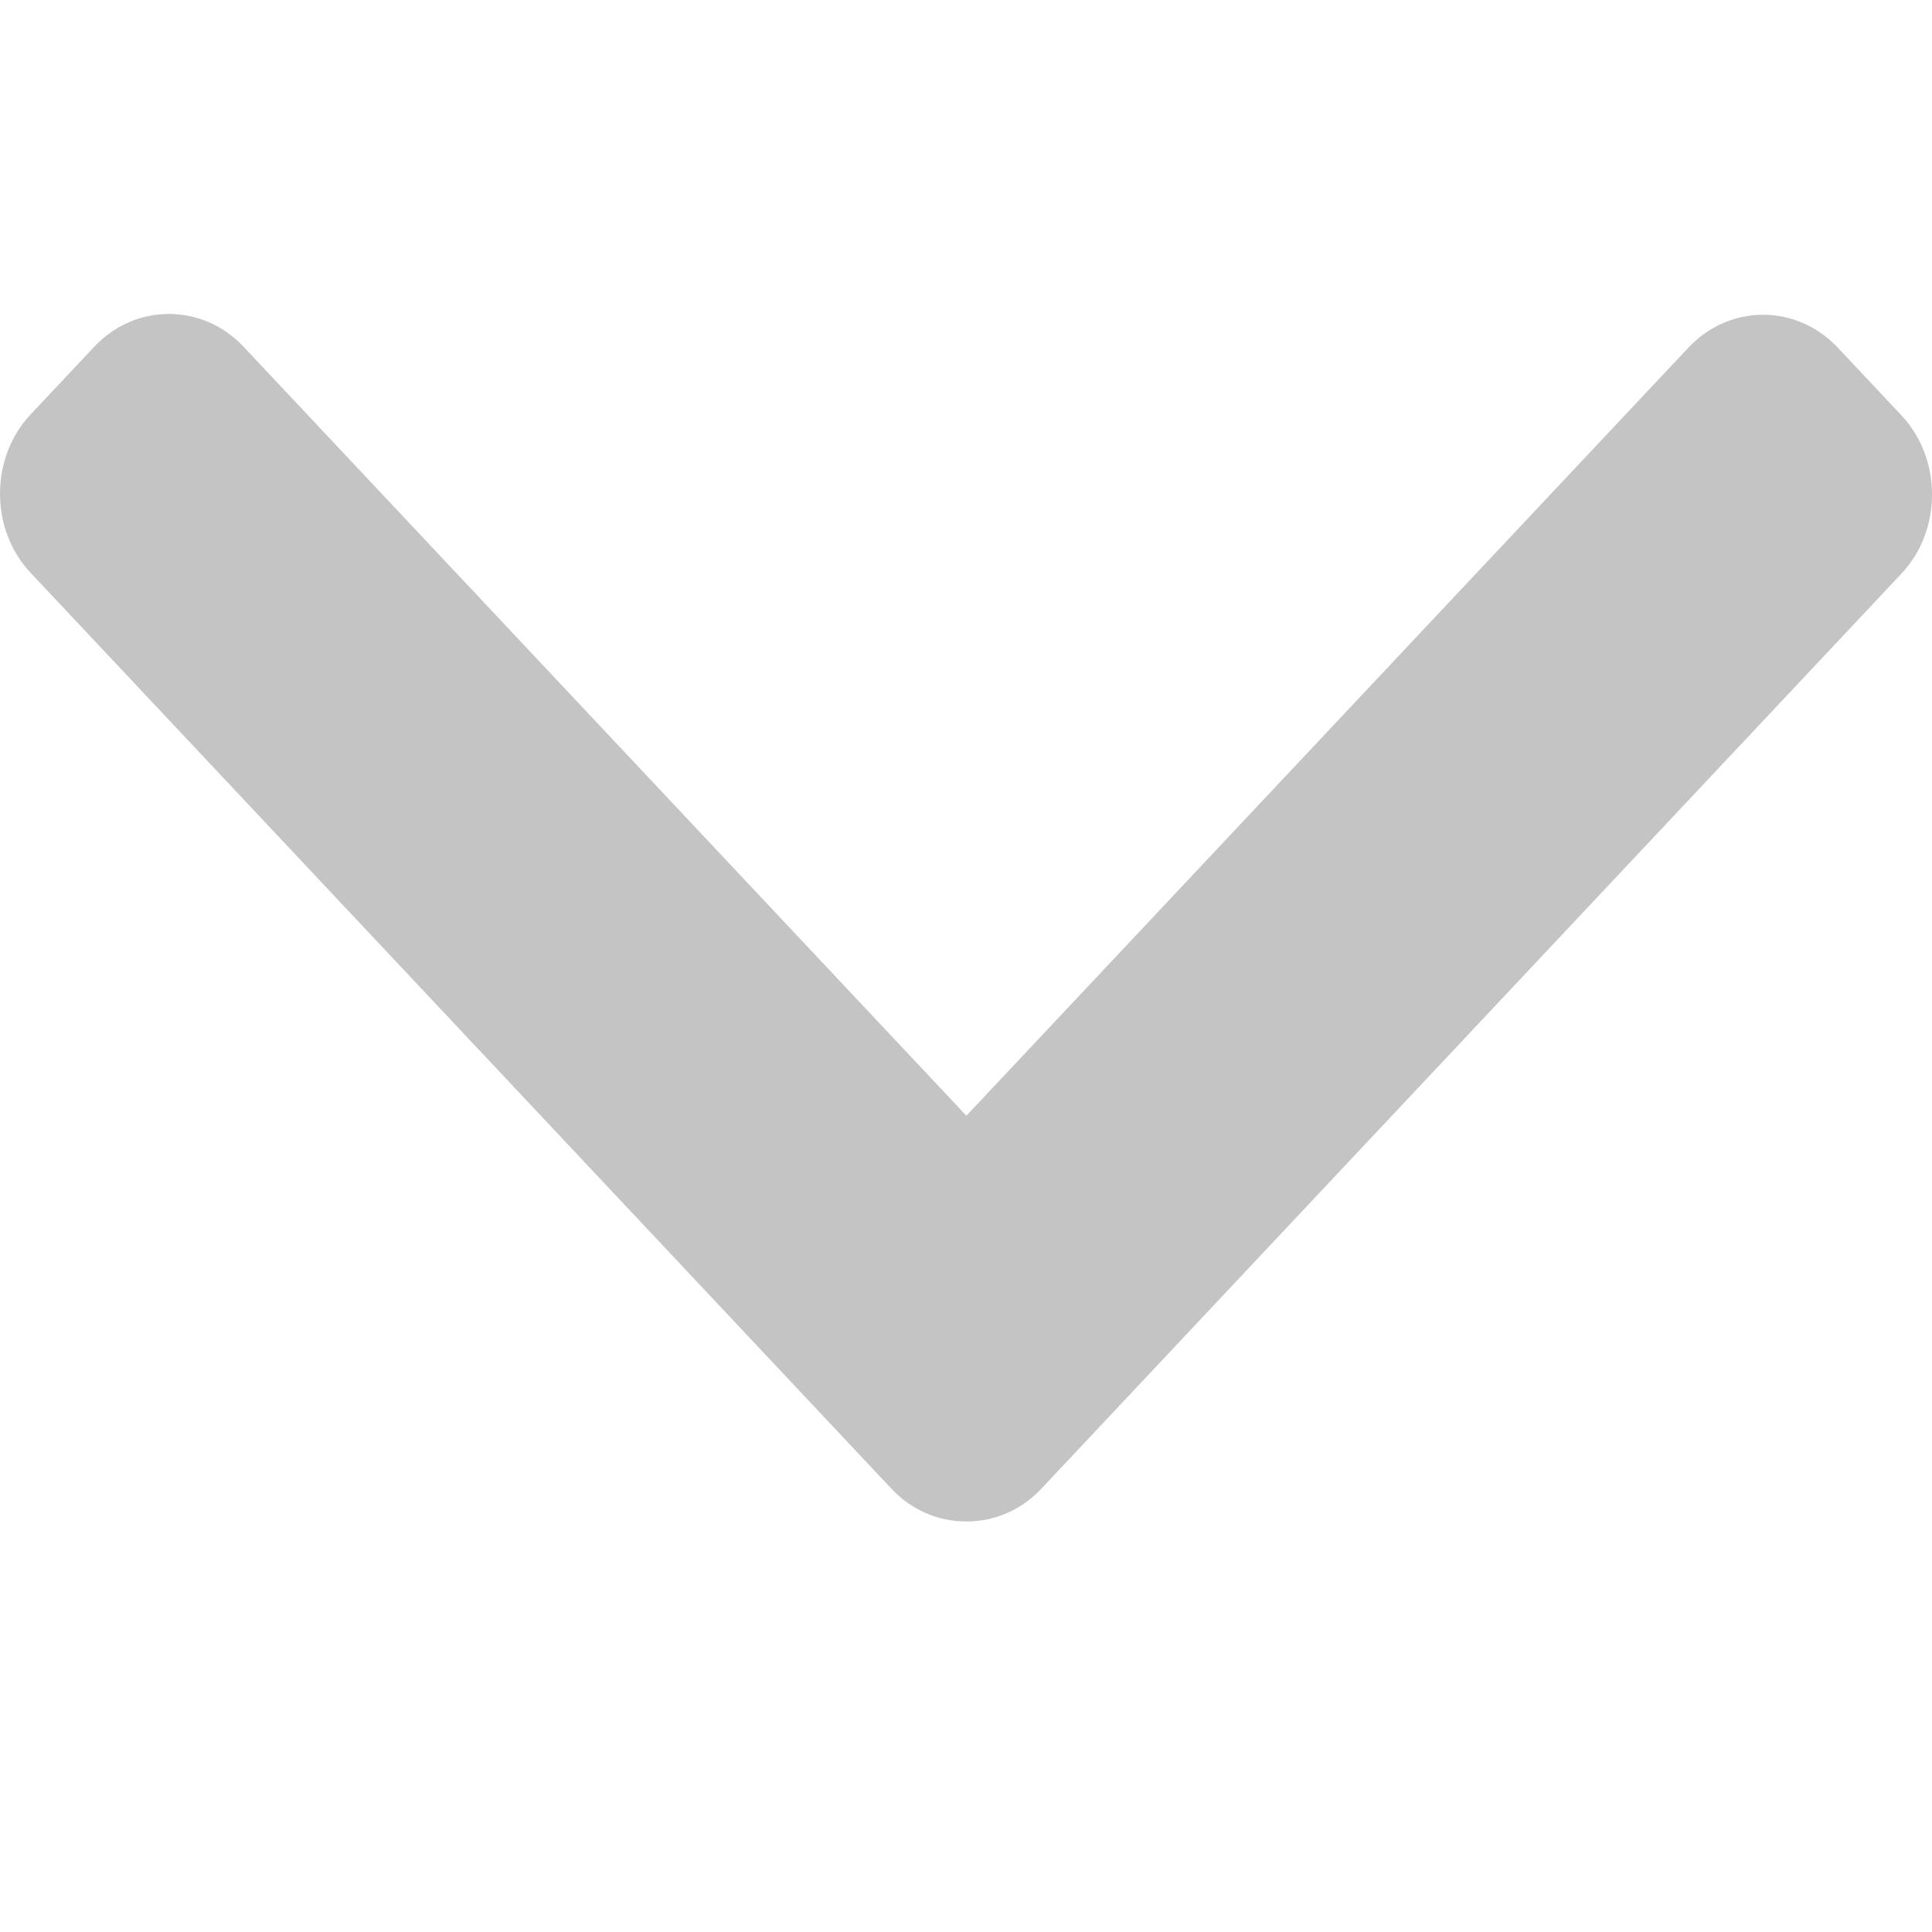 <?xml version="1.0" encoding="UTF-8"?>
<svg width="20px" height="20px" viewBox="0 0 20 20" version="1.1" xmlns="http://www.w3.org/2000/svg" xmlns:xlink="http://www.w3.org/1999/xlink">
    <title>arrow</title>
    <g id="arrow" stroke="none" stroke-width="1" fill="none" fill-rule="evenodd">
        <path d="M15.911,8.72 L6.442,-0.18 C6.223,-0.387 5.931,-0.5 5.619,-0.5 C5.307,-0.5 5.015,-0.387 4.796,-0.18 L4.099,0.475 C3.645,0.902 3.645,1.596 4.099,2.022 L12.05,9.496 L4.09,16.978 C3.871,17.184 3.75,17.459 3.75,17.751 C3.75,18.045 3.871,18.319 4.09,18.525 L4.787,19.18 C5.006,19.387 5.299,19.5 5.61,19.5 C5.922,19.5 6.214,19.387 6.433,19.18 L15.911,10.272 C16.13,10.066 16.251,9.79 16.25,9.496 C16.251,9.202 16.13,8.926 15.911,8.72 Z" id="Path" fill="#C4C4C4" fill-rule="nonzero" transform="translate(10, 9.5) rotate(90) translate(-10, -9.5) "></path>
    </g>
</svg>